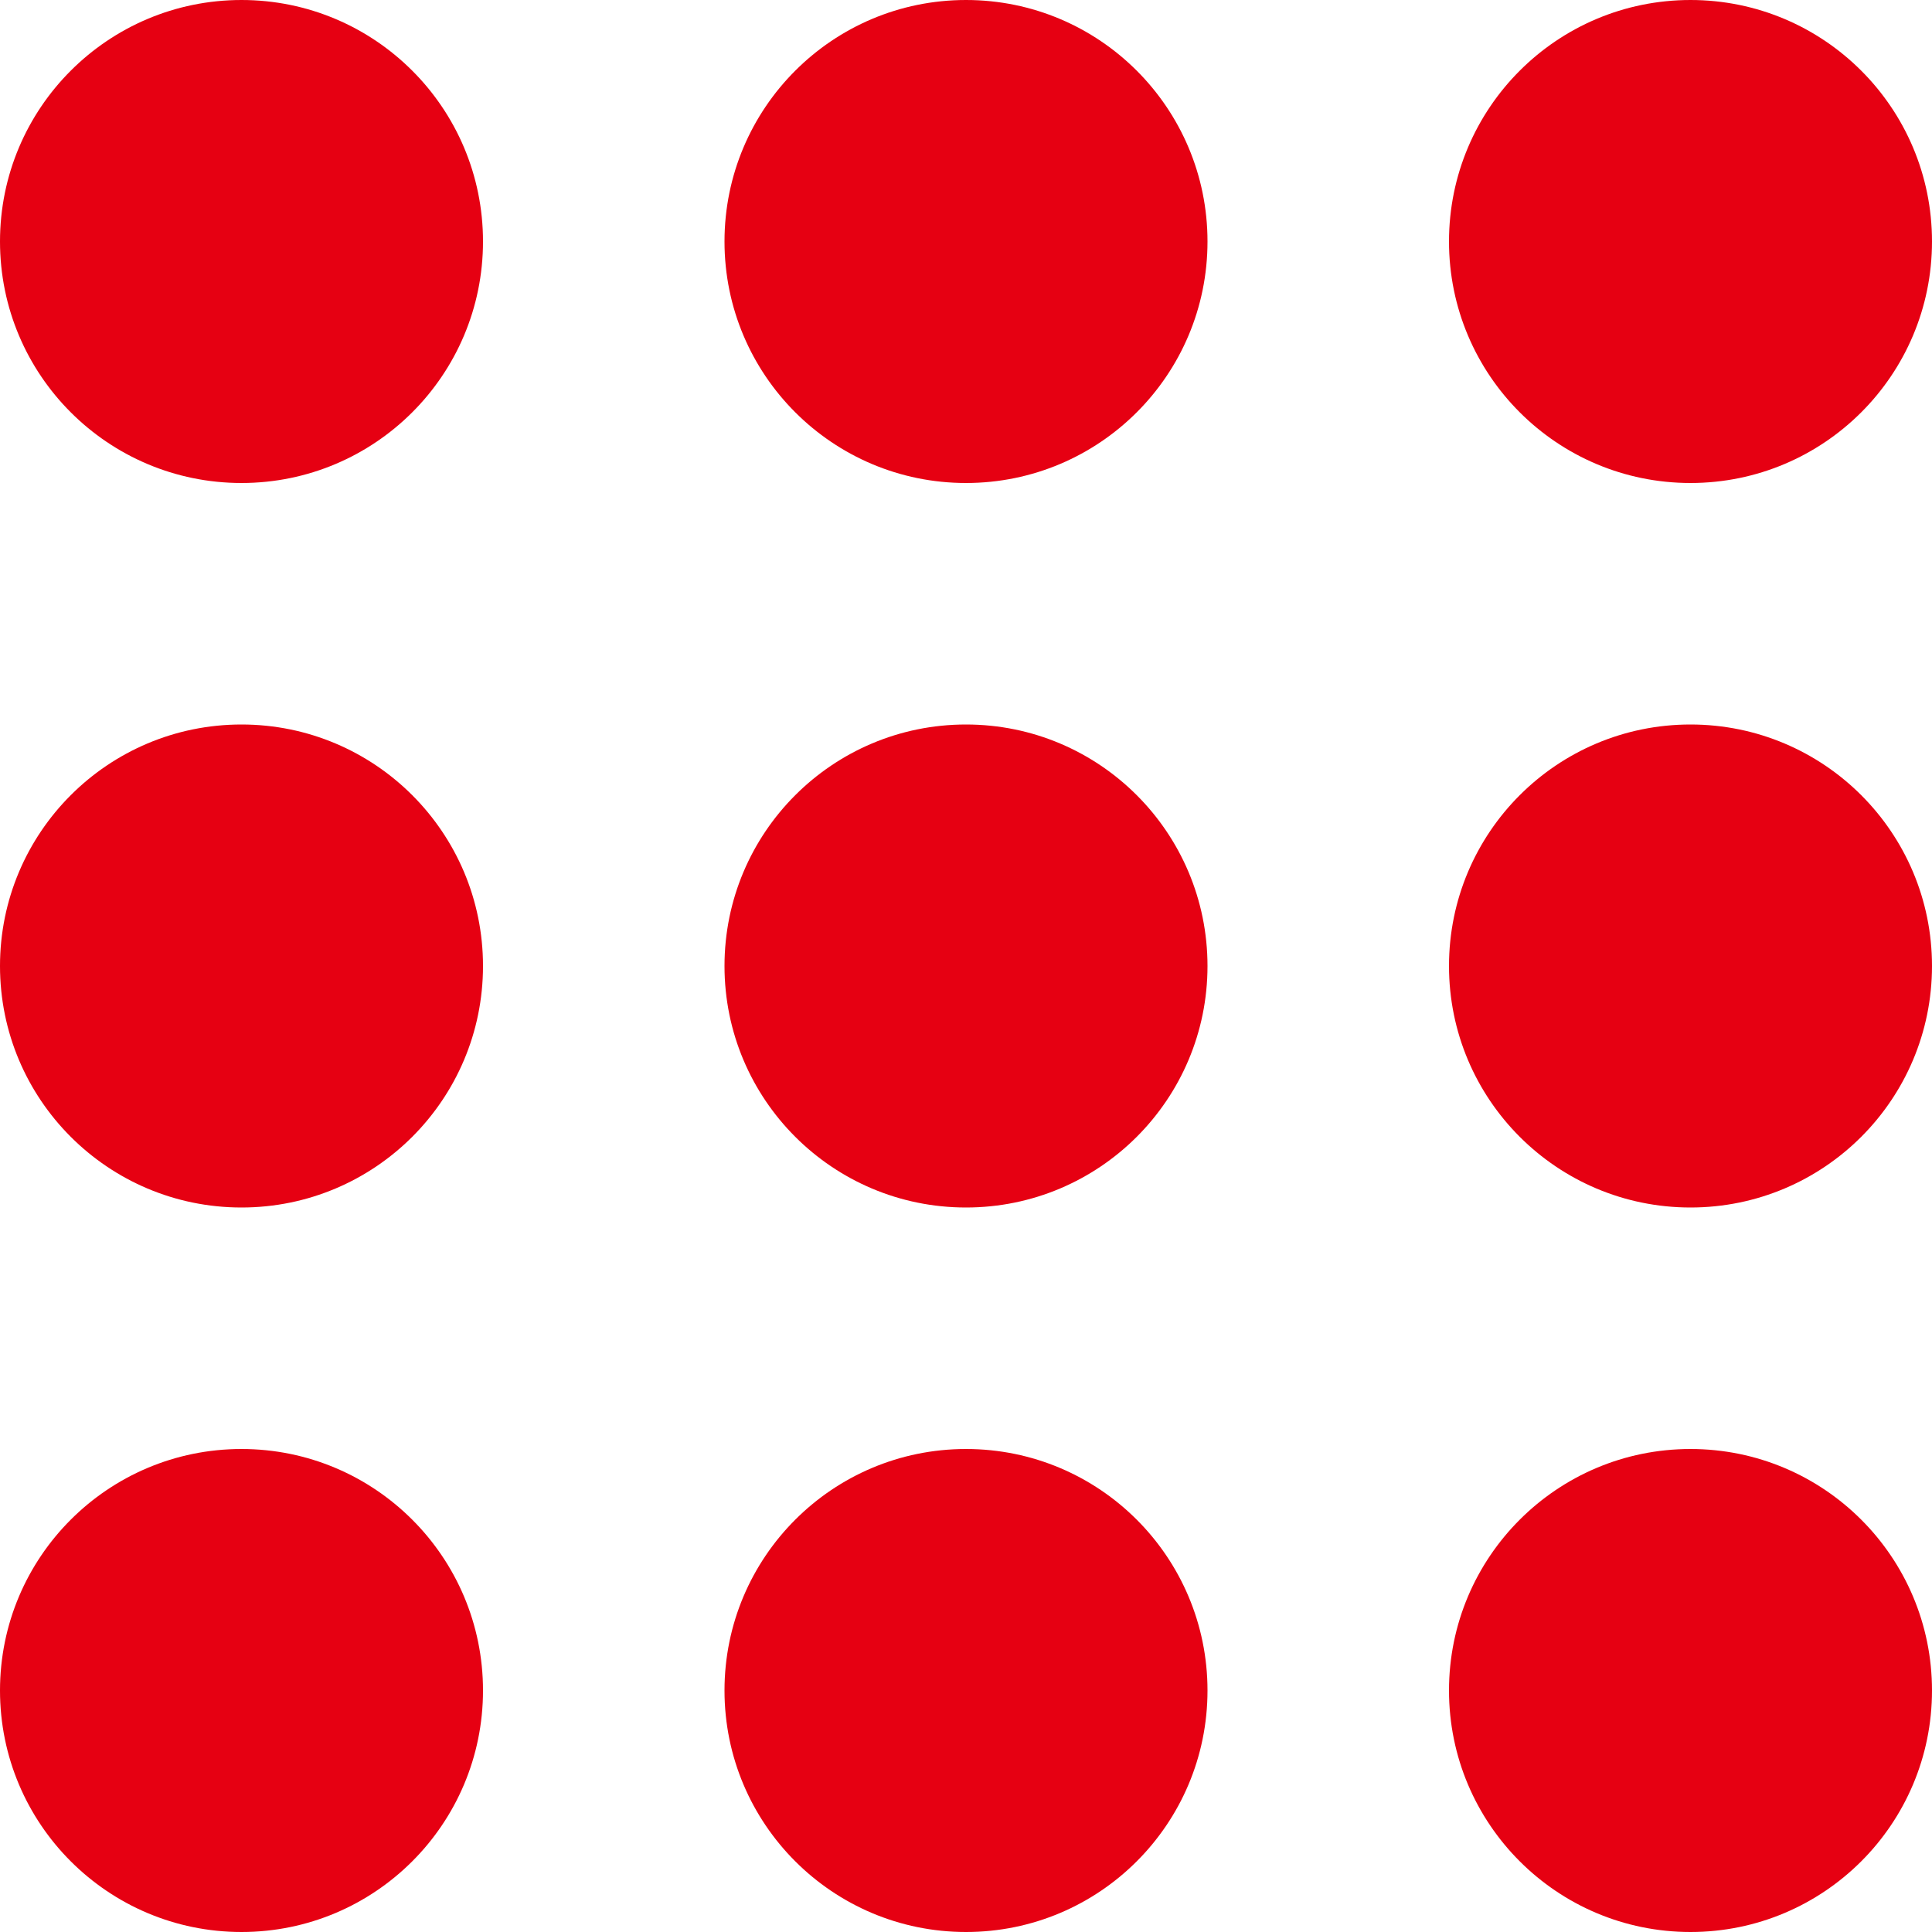 <svg xmlns="http://www.w3.org/2000/svg" xmlns:xlink="http://www.w3.org/1999/xlink" fill="none" version="1.1" width="16" height="16" viewBox="0 0 16 16"><g><path d="M4,14C4,15.105,3.105,16,2,16C0.895,16,0,15.105,0,14C0,12.895,0.895,12,2,12C3.105,12,4,12.895,4,14ZM10,14C10,15.105,9.105,16,8,16C6.895,16,6,15.105,6,14C6,12.895,6.895,12,8,12C9.105,12,10,12.895,10,14ZM16,14C16,15.105,15.105,16,14,16C12.895,16,12,15.105,12,14C12,12.895,12.895,12,14,12C15.105,12,16,12.895,16,14ZM16,8C16,9.105,15.105,10,14,10C12.895,10,12,9.105,12,8C12,6.895,12.895,6,14,6C15.105,6,16,6.895,16,8ZM10,8C10,9.105,9.105,10,8,10C6.895,10,6,9.105,6,8C6,6.895,6.895,6,8,6C9.105,6,10,6.895,10,8ZM4,8C4,9.105,3.105,10,2,10C0.895,10,0,9.105,0,8C0,6.895,0.895,6,2,6C3.105,6,4,6.895,4,8ZM4,2C4,3.105,3.105,4,2,4C0.895,4,0,3.105,0,2C0,0.895,0.895,0,2,0C3.105,0,4,0.895,4,2ZM10,2C10,3.105,9.105,4,8,4C6.895,4,6,3.105,6,2C6,0.895,6.895,0,8,0C9.105,0,10,0.895,10,2ZM16,2C16,3.105,15.105,4,14,4C12.895,4,12,3.105,12,2C12,0.895,12.895,0,14,0C15.105,0,16,0.895,16,2Z" fill="#E60012" fill-opacity="1"/></g></svg>